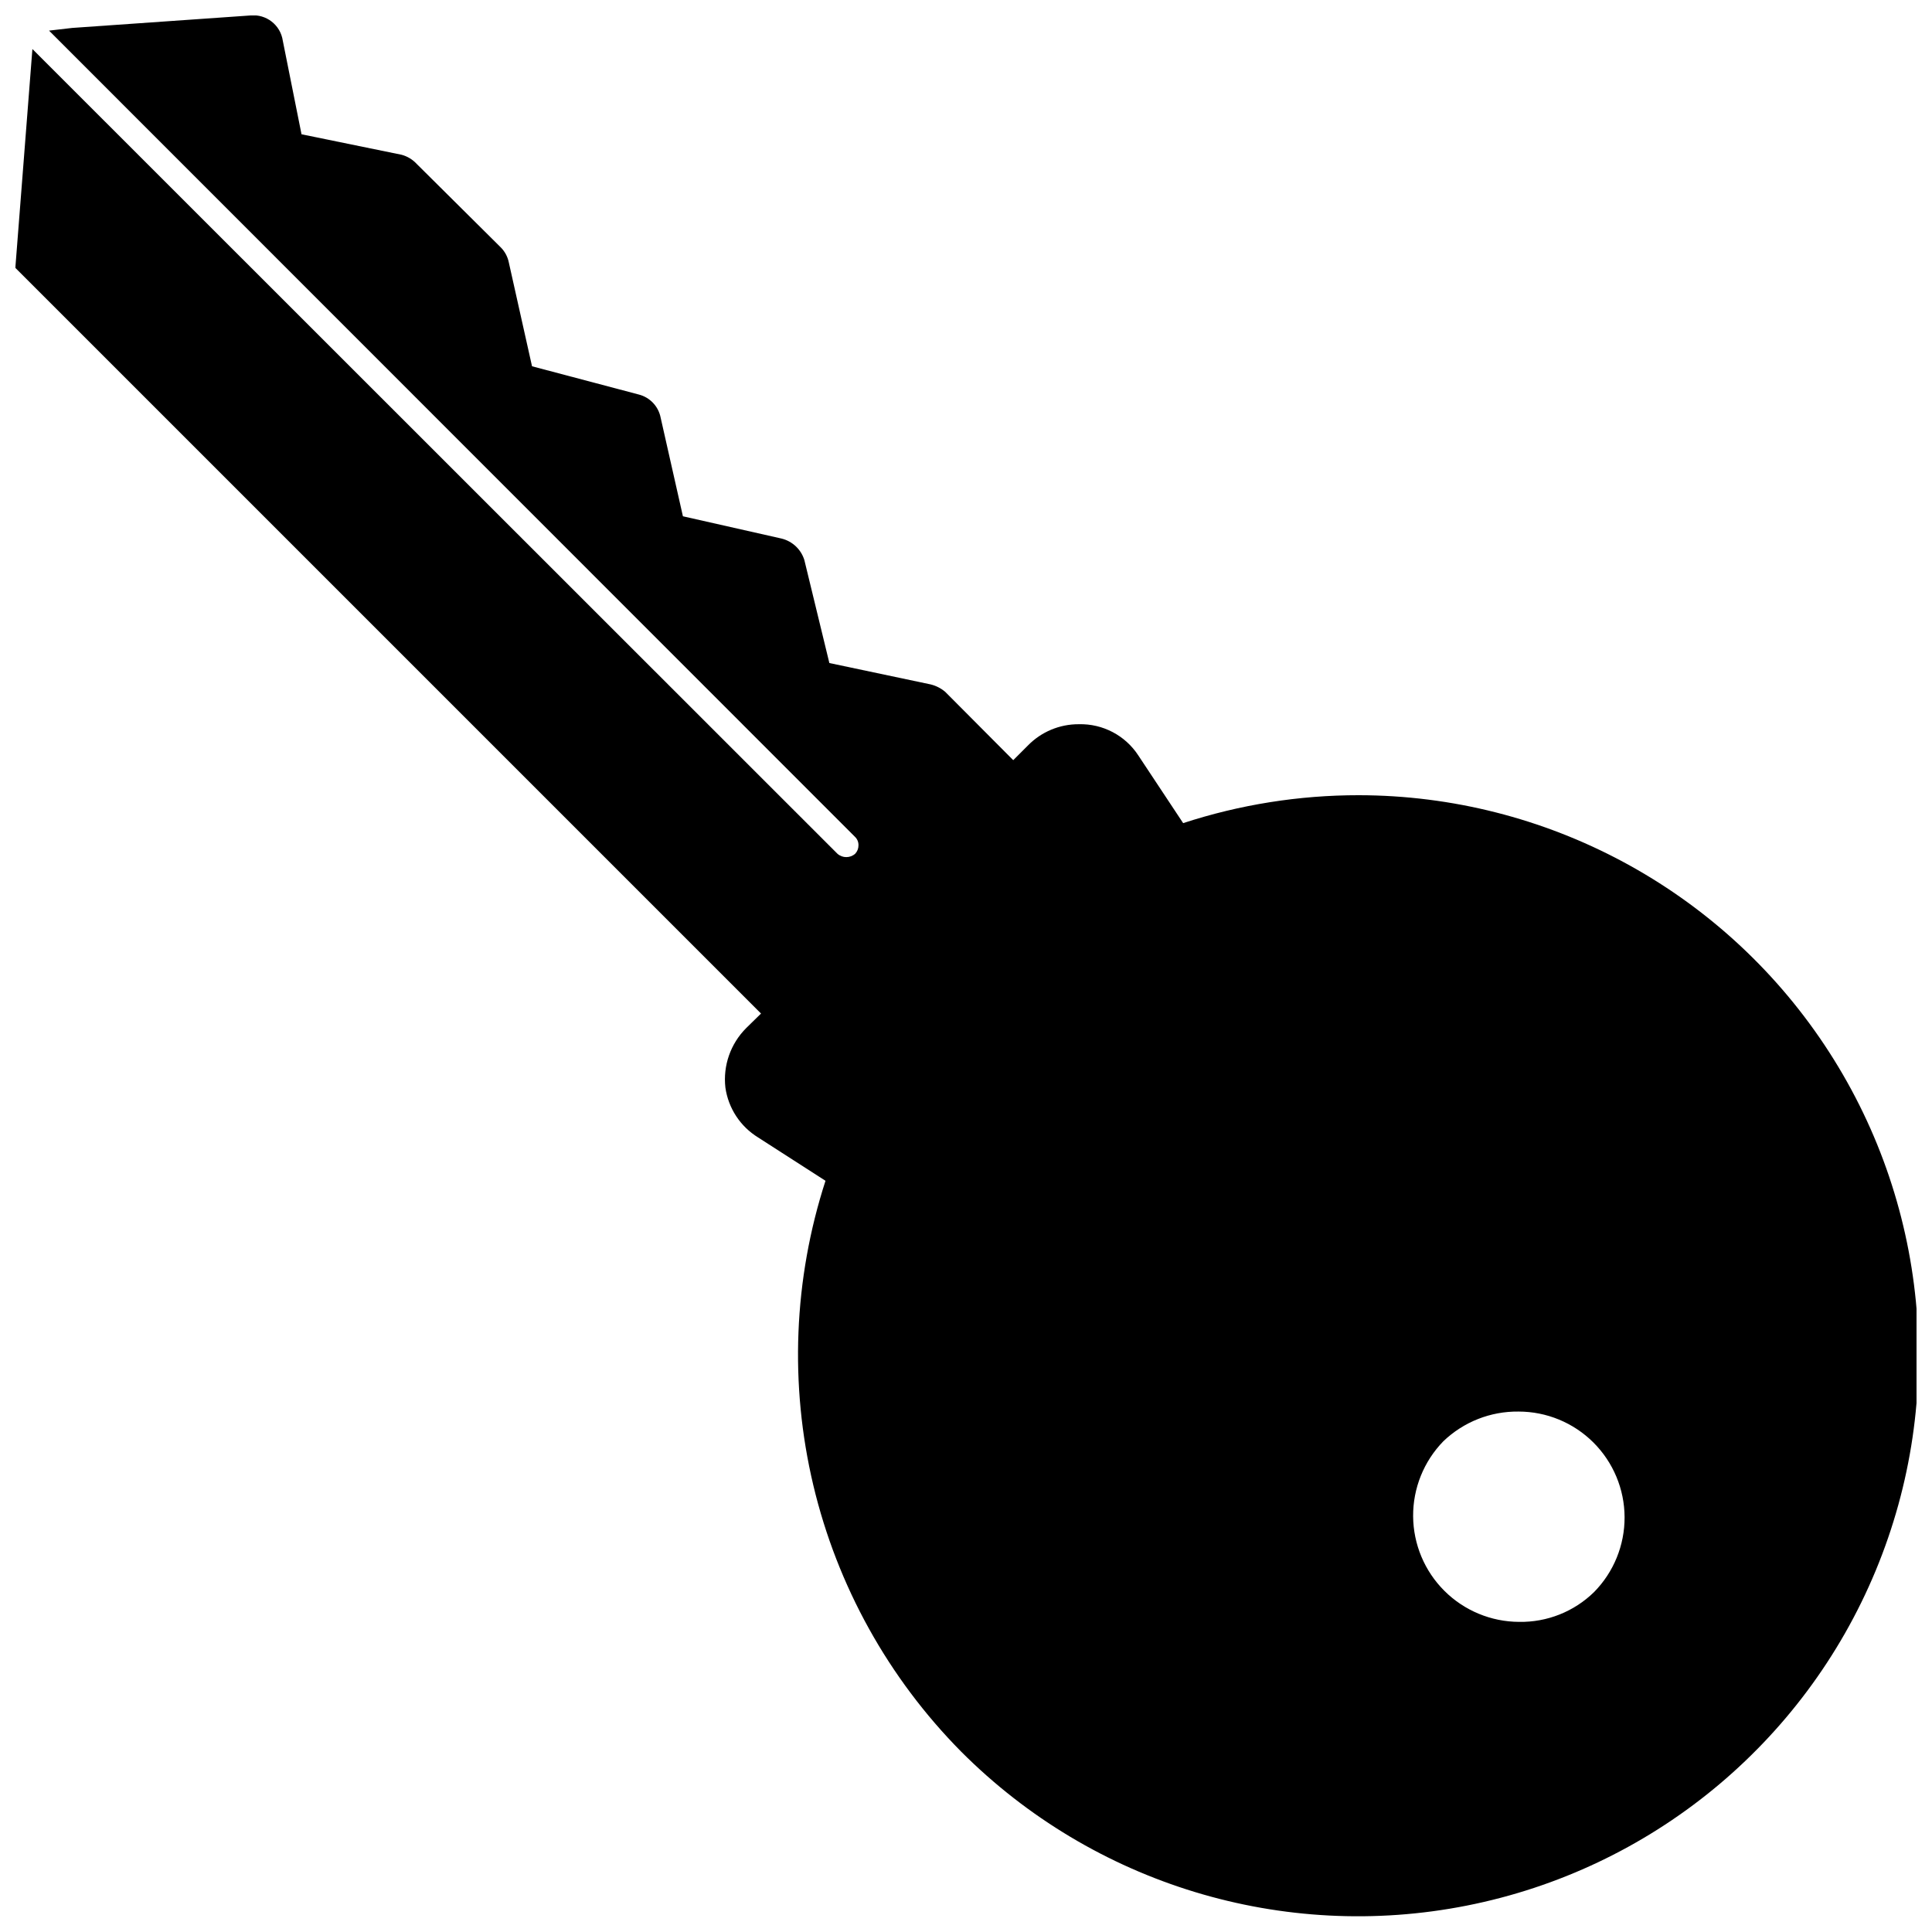 <?xml version="1.0" encoding="UTF-8"?>
<!-- Uploaded to: SVG Repo, www.svgrepo.com, Generator: SVG Repo Mixer Tools -->
<svg width="800px" height="800px" version="1.1" viewBox="144 144 512 512" xmlns="http://www.w3.org/2000/svg">
 <defs>
  <clipPath id="a">
   <path d="m148.09 148.09h503.81v503.81h-503.81z"/>
  </clipPath>
 </defs>
 <g clip-path="url(#a)">
  <path d="m148.09 215.01 197.59 197.59-3.938 3.856h0.004c-4.141 4.137-6.168 9.934-5.512 15.746 0.773 5.477 3.949 10.324 8.66 13.227l17.871 11.492c-8.453 26.094-9.57 54.008-3.227 80.691 6.348 26.688 19.906 51.113 39.199 70.609 35.043 35.109 85.305 50.414 133.97 40.785 48.664-9.625 89.312-42.91 108.35-88.723 19.035-45.809 13.945-98.098-13.566-139.38-27.512-41.277-73.812-66.102-123.42-66.164-15.801-0.008-31.504 2.492-46.523 7.398l-11.887-17.945c-3.461-5.297-9.418-8.426-15.742-8.266-5.098-0.031-9.988 2.016-13.543 5.668l-3.856 3.856-18.027-18.105c-1.117-0.945-2.438-1.621-3.859-1.969l-26.844-5.668-6.613-27.238h0.004c-0.863-2.852-3.168-5.035-6.062-5.746l-26.137-5.902-5.902-26.137c-0.582-3.004-2.856-5.398-5.824-6.141l-28.262-7.477-6.141-27.473c-0.305-1.555-1.074-2.984-2.203-4.094l-22.199-22.043c-1.082-1.176-2.473-2.023-4.016-2.441l-26.527-5.43-4.961-24.797c-0.609-4.168-4.391-7.113-8.578-6.691l-47.23 3.305-6.144 0.711 213.57 213.64c0.629 0.59 0.973 1.422 0.941 2.285 0.004 0.816-0.305 1.605-0.863 2.203-1.344 1.203-3.379 1.203-4.723 0l-213.33-213.25-4.488 57.547zm378.41 310.94c5.352-5.133 12.504-7.961 19.918-7.871 7.438-0.004 14.57 2.941 19.84 8.188 5.269 5.25 8.246 12.371 8.273 19.805 0.031 7.438-2.891 14.582-8.117 19.871-5.297 5.168-12.441 8-19.84 7.871-7.422-0.027-14.535-2.981-19.793-8.219s-8.234-12.34-8.289-19.762c-0.051-7.426 2.828-14.566 8.008-19.883z"/>
 </g>
</svg>